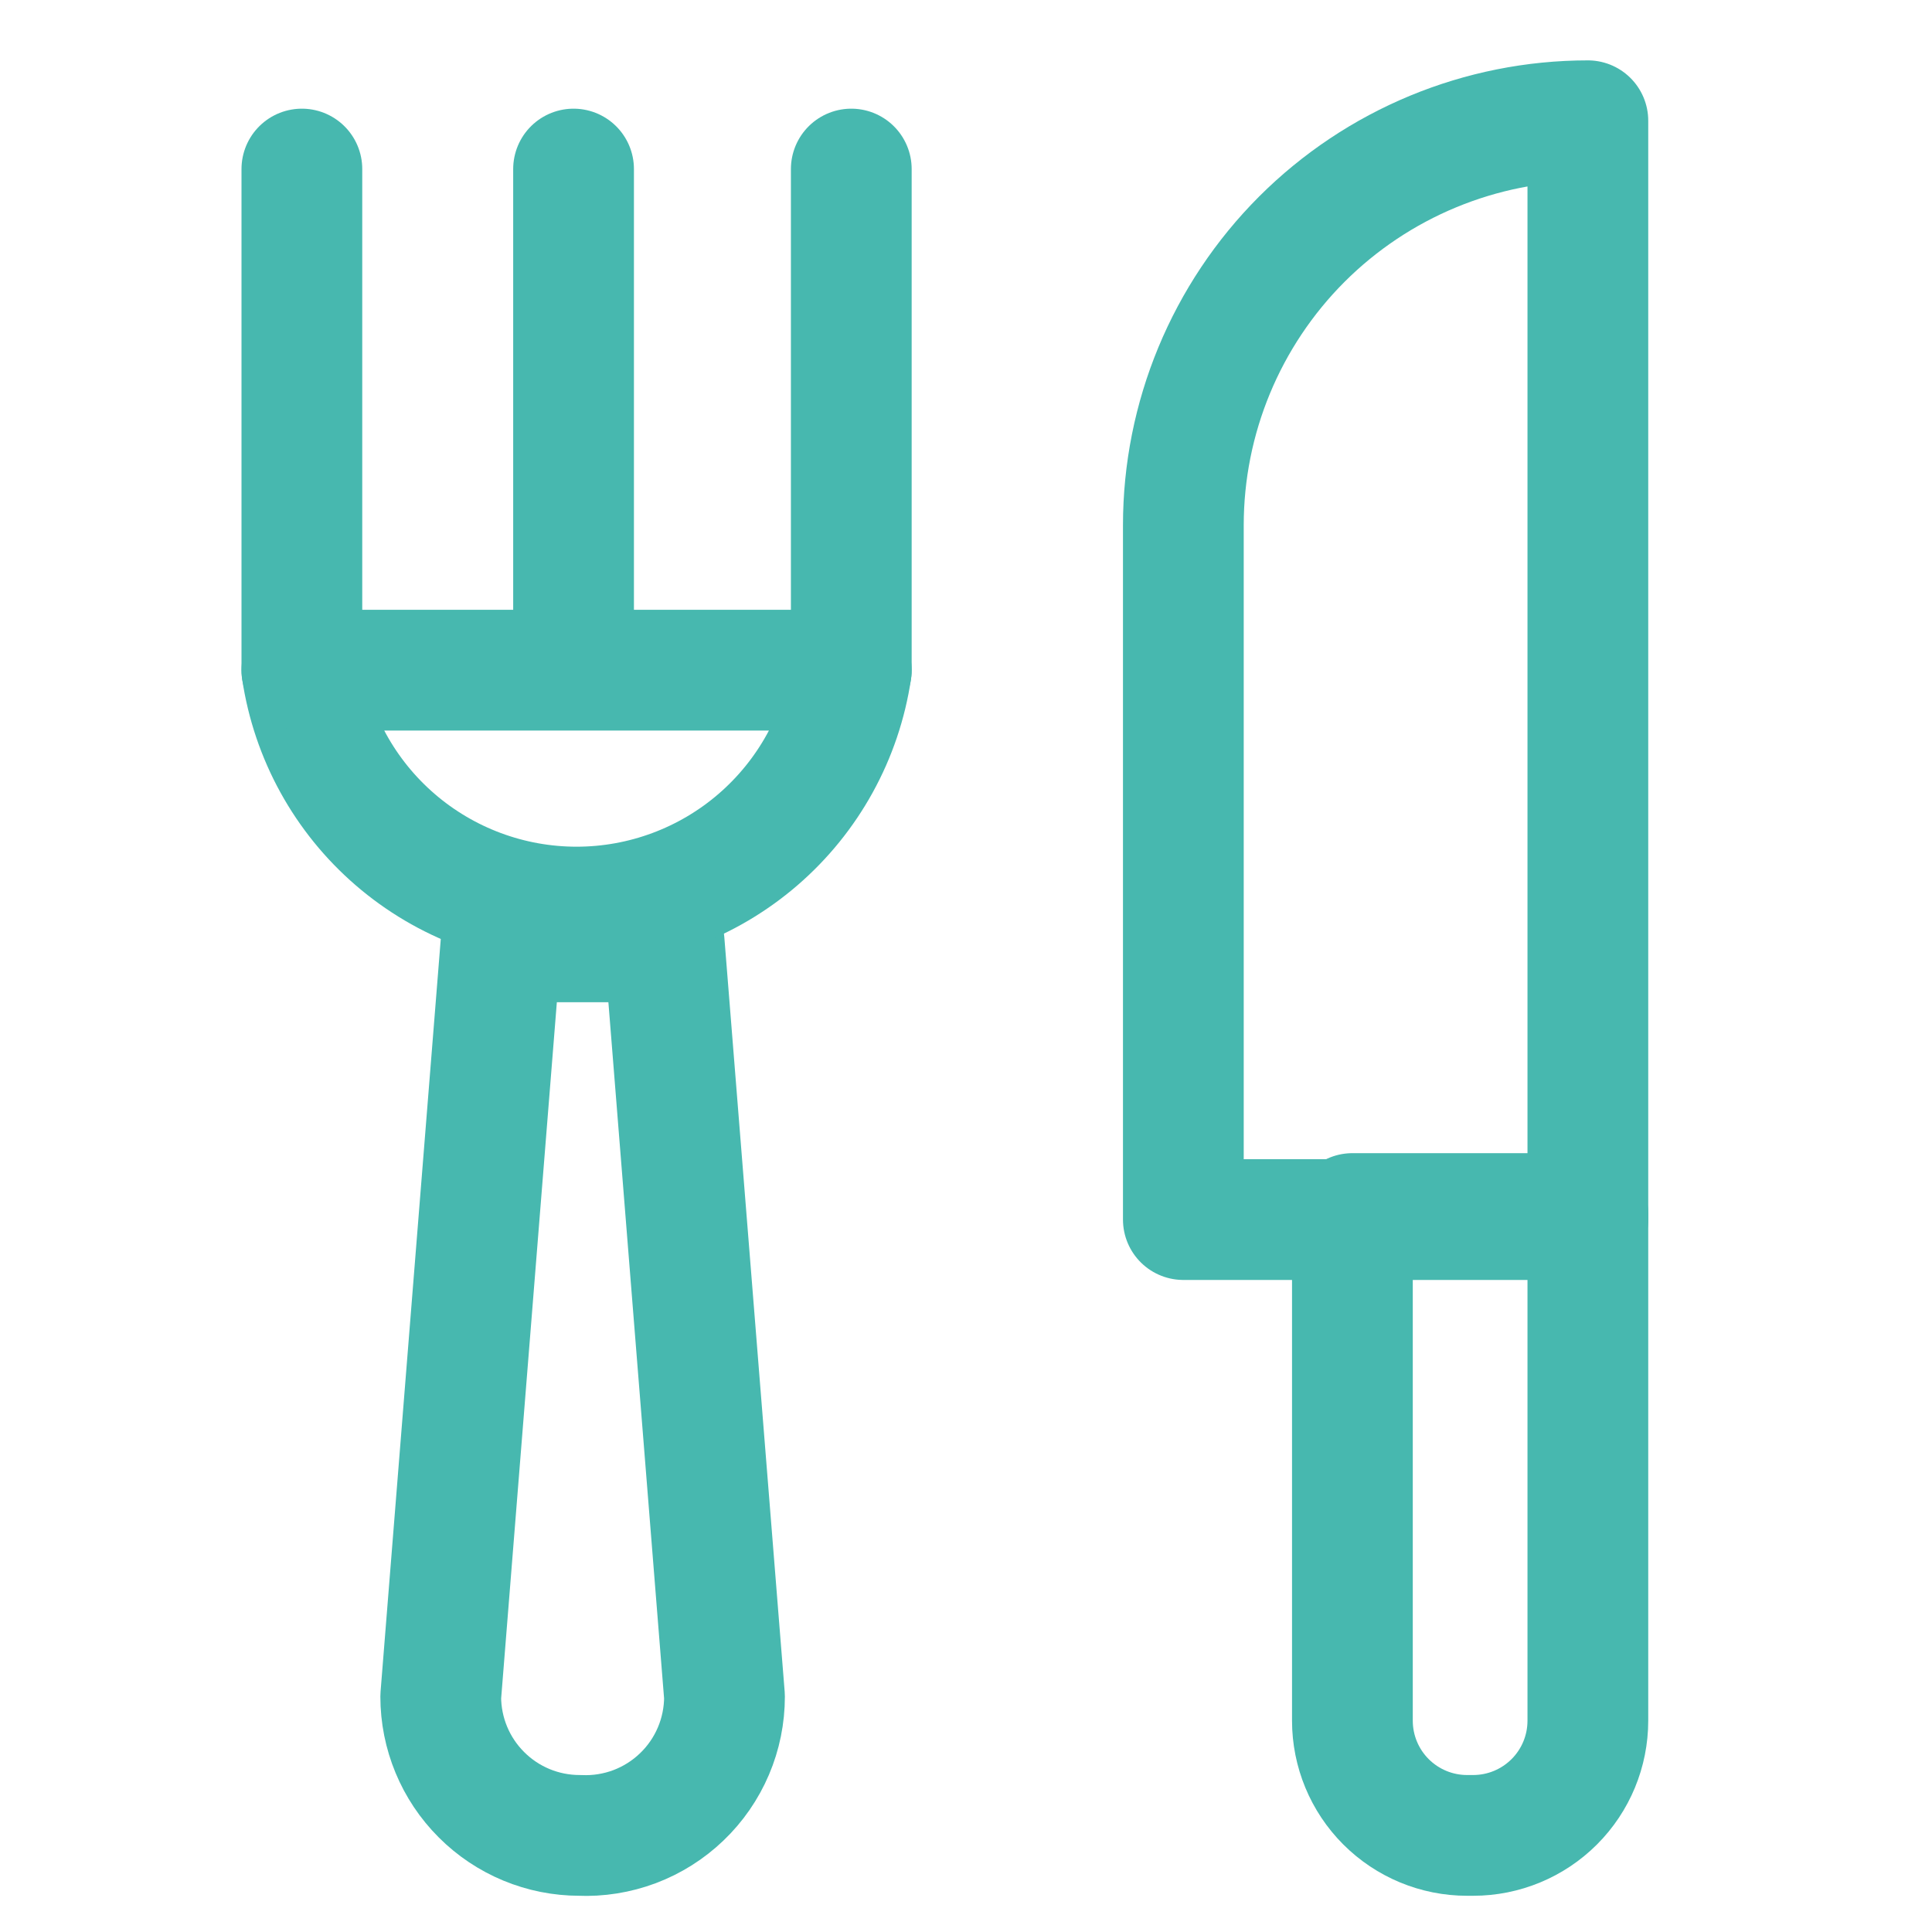 <svg width="32" height="32" viewBox="0 0 32 32" fill="none" xmlns="http://www.w3.org/2000/svg">
<path d="M26.3 2V20.2H19.6V8.7C19.6 6.923 20.306 5.219 21.562 3.962C22.819 2.706 24.523 2 26.3 2Z" stroke="#47B8AF" stroke-width="2" stroke-linecap="round" stroke-linejoin="round"/>
<path d="M22.4 20.1H26.3V28.5C26.3 29.004 26.1 29.487 25.744 29.843C25.387 30.2 24.904 30.4 24.4 30.4H24.3C23.796 30.4 23.313 30.2 22.956 29.843C22.6 29.487 22.4 29.004 22.4 28.5V20.1Z" stroke="#47B8AF" stroke-width="2" stroke-linecap="round" stroke-linejoin="round"/>
<path d="M9.6 30.4C8.99 30.4 8.405 30.158 7.974 29.726C7.542 29.295 7.3 28.71 7.3 28.1L8.3 15.6H11L12 28.1C12 28.411 11.938 28.718 11.816 29.004C11.694 29.29 11.516 29.548 11.291 29.763C11.067 29.978 10.802 30.145 10.511 30.255C10.22 30.364 9.91 30.414 9.6 30.4Z" stroke="#47B8AF" stroke-width="2" stroke-linecap="round" stroke-linejoin="round"/>
<path d="M14.1 11.1C13.938 12.191 13.389 13.187 12.554 13.907C11.719 14.627 10.653 15.024 9.55 15.024C8.447 15.024 7.381 14.627 6.546 13.907C5.711 13.187 5.162 12.191 5 11.1H14.1Z" stroke="#47B8AF" stroke-width="2" stroke-linecap="round" stroke-linejoin="round"/>
<path d="M5 2.8V11.1" stroke="#47B8AF" stroke-width="2" stroke-linecap="round" stroke-linejoin="round"/>
<path d="M9.5 2.8V10.9" stroke="#47B8AF" stroke-width="2" stroke-linecap="round" stroke-linejoin="round"/>
<path d="M14.1 2.8V11.1" stroke="#47B8AF" stroke-width="2" stroke-linecap="round" stroke-linejoin="round"/>
</svg>
